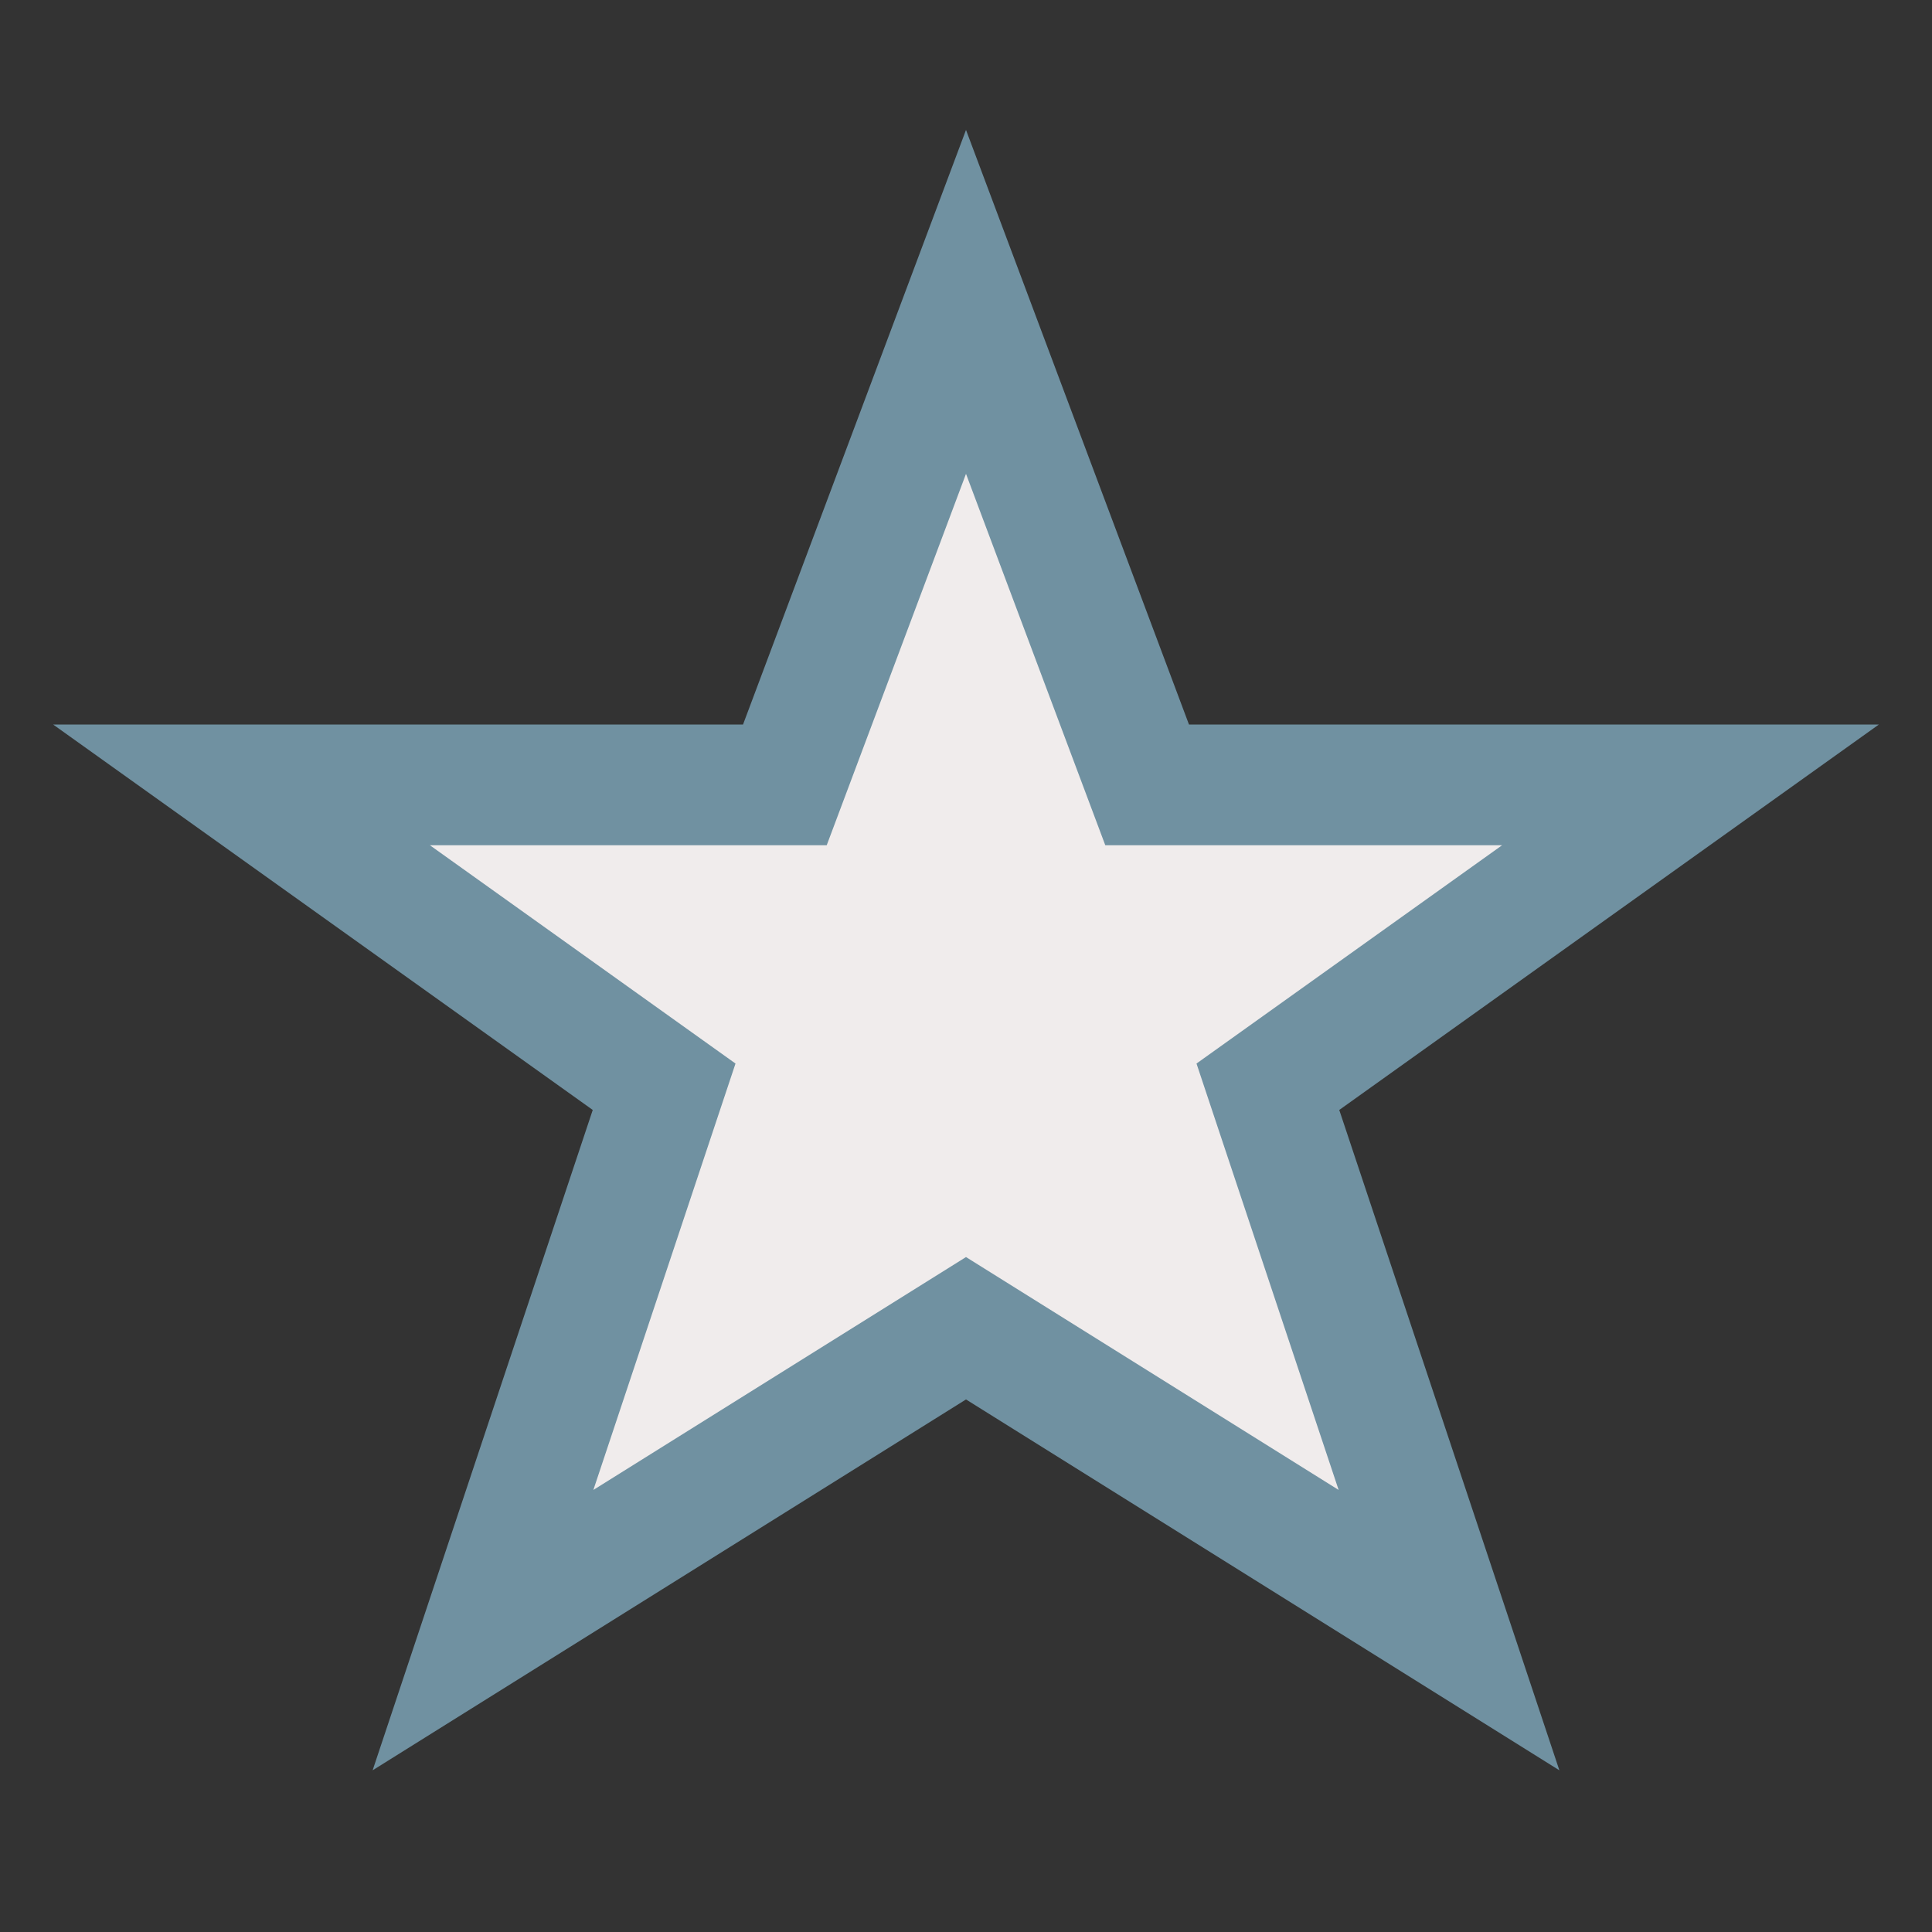 <?xml version="1.0" encoding="UTF-8"?>
<svg xmlns="http://www.w3.org/2000/svg" width="32" height="32" viewBox="0 0 32 32"><rect x="0" y="0" width="32" height="32" fill="#333333" stroke="none"/><polygon points="16,5 19,13 28,13 21,18 24,27 16,22 8,27 11,18 4,13 13,13" fill="#F0ECEC" stroke="#7091A1" stroke-width="2"/></svg>